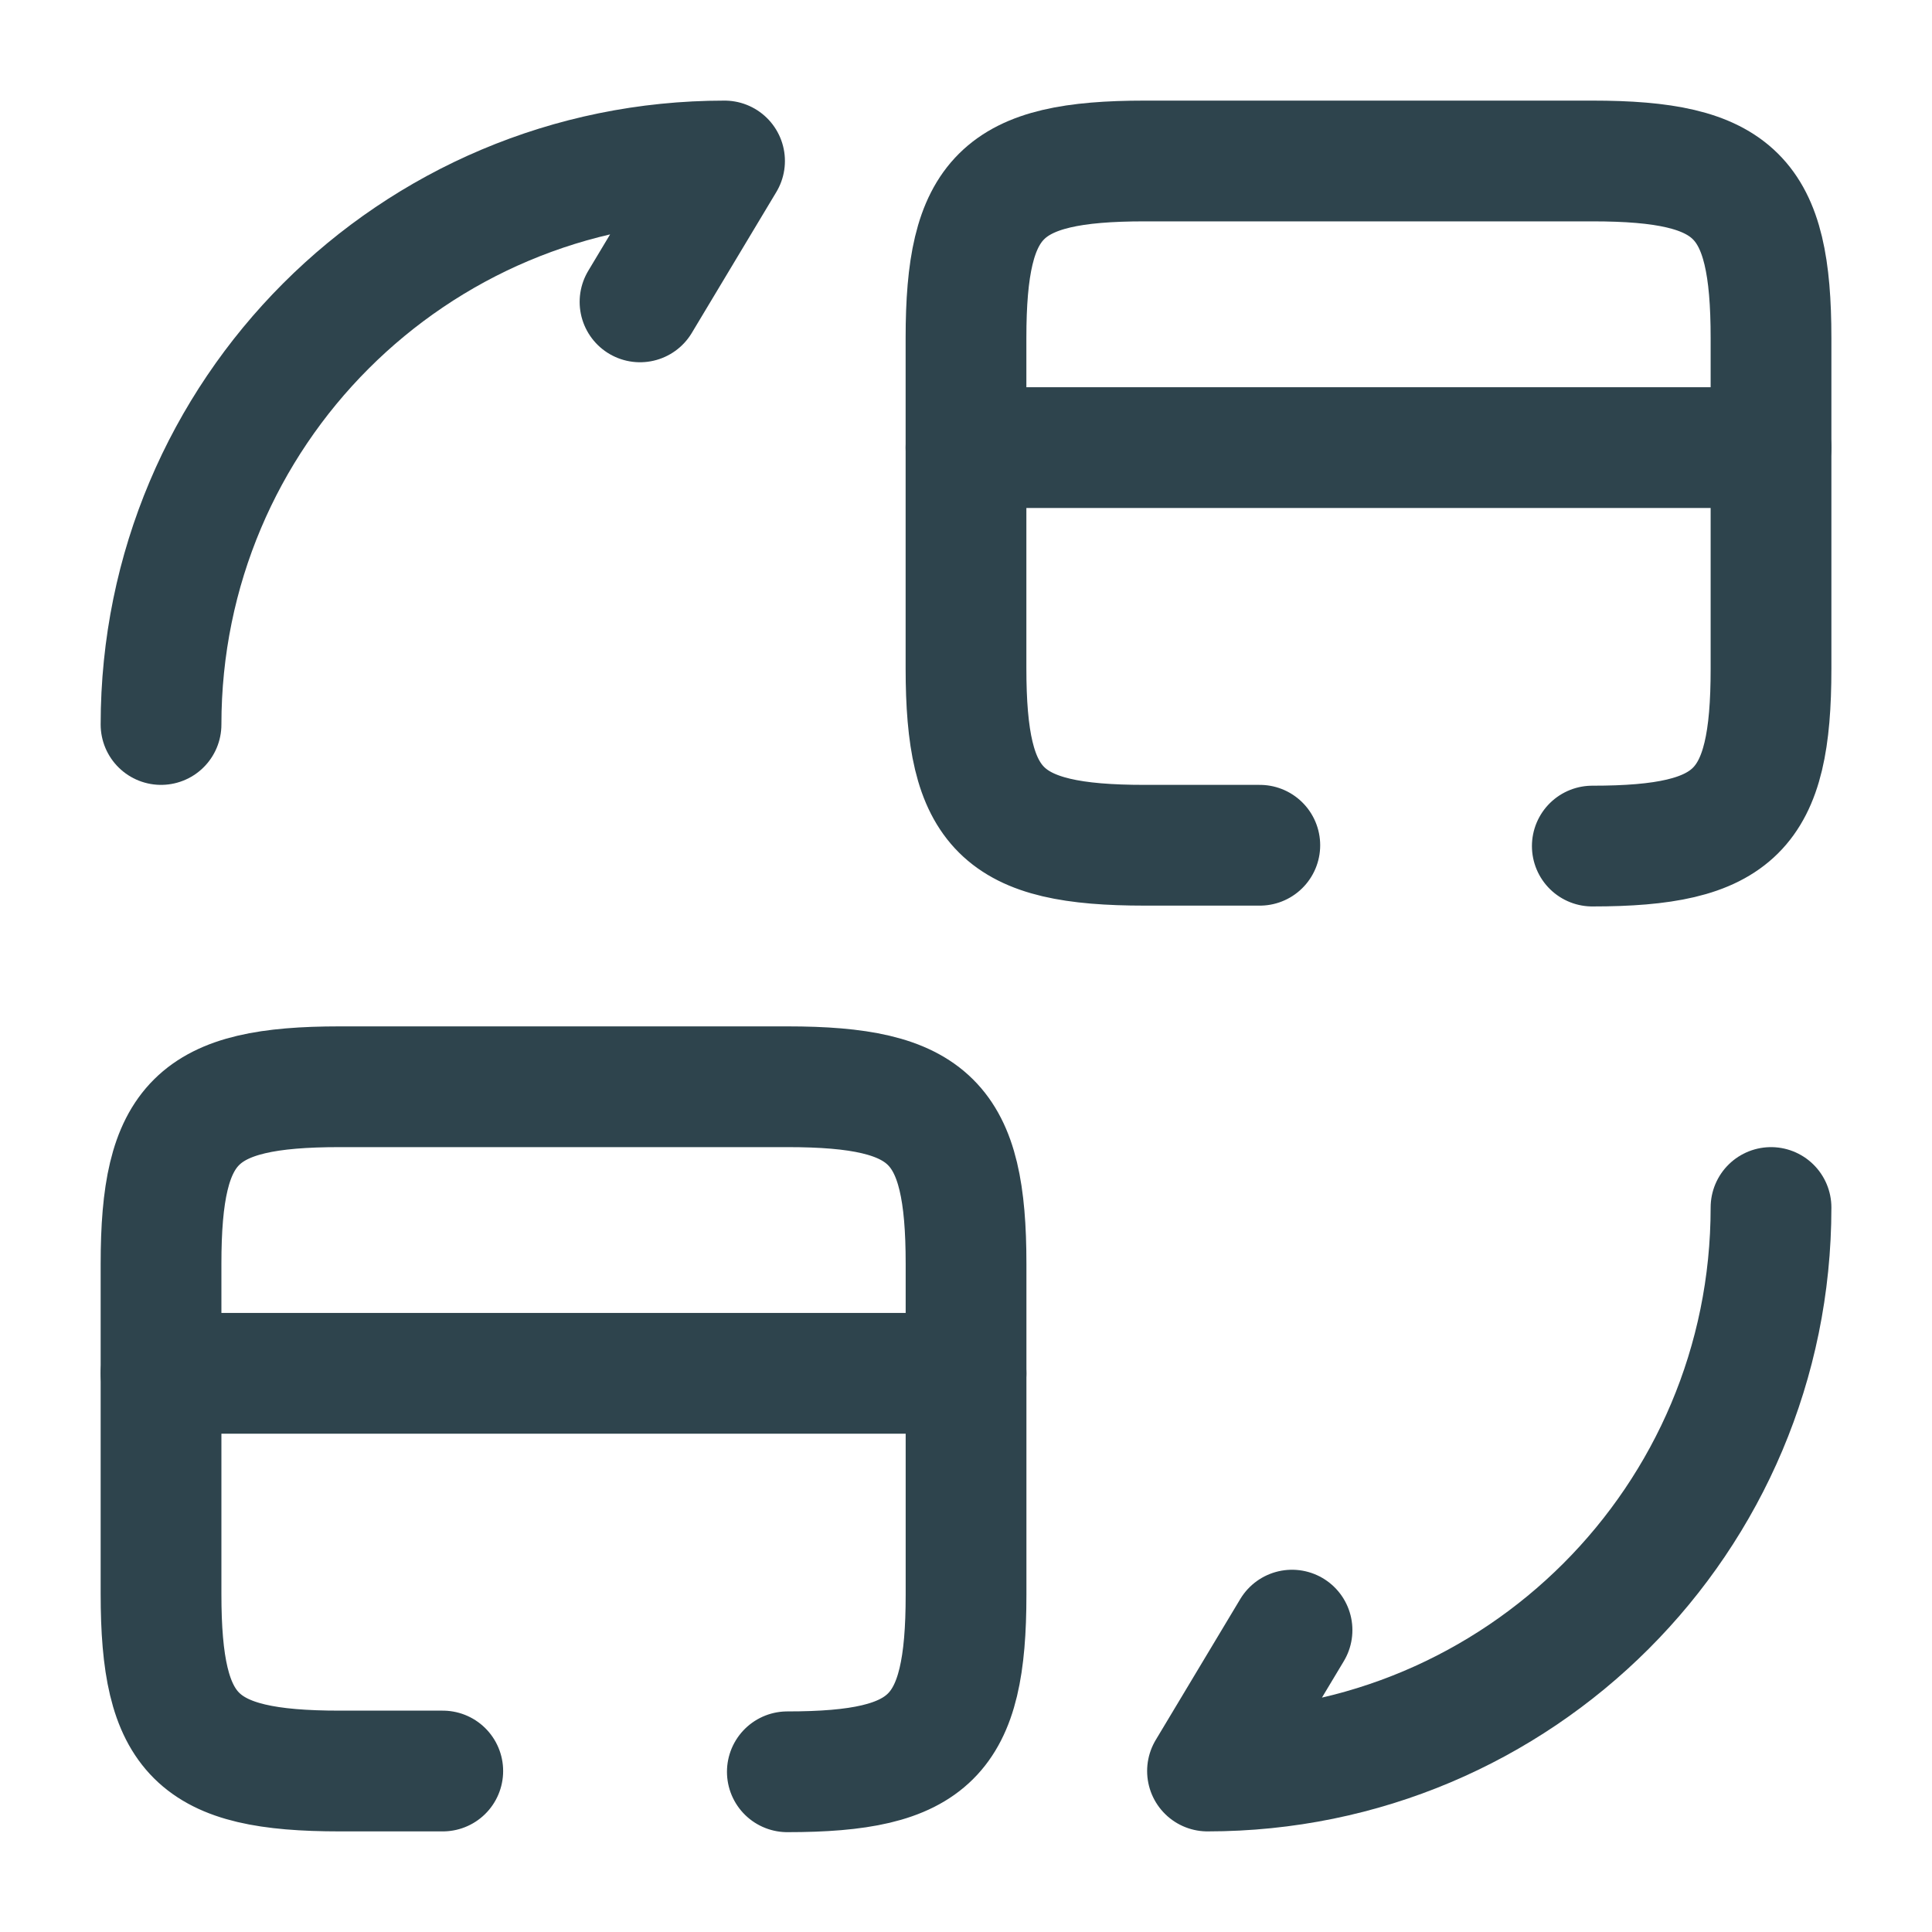 <svg width="40" height="40" viewBox="0 0 40 40" fill="none" xmlns="http://www.w3.org/2000/svg">
<path d="M20 9.267H36.667" stroke="#2E444D" stroke-width="2.5" stroke-miterlimit="10" stroke-linecap="round" stroke-linejoin="round"/>
<path d="M26.083 17.5H23.7C20.733 17.5 20 16.767 20 13.833V7C20 4.067 20.733 3.333 23.7 3.333H32.967C35.933 3.333 36.667 4.067 36.667 7V13.85C36.667 16.783 35.933 17.517 32.967 17.517" stroke="#2E444D" stroke-width="2.5" stroke-linecap="round" stroke-linejoin="round"/>
<path d="M3.334 28.433H20.001" stroke="#2E444D" stroke-width="2.5" stroke-miterlimit="10" stroke-linecap="round" stroke-linejoin="round"/>
<path d="M9.167 36.667H7.034C4.067 36.667 3.334 35.933 3.334 33V26.167C3.334 23.233 4.067 22.5 7.034 22.5H16.301C19.267 22.5 20.001 23.233 20.001 26.167V33.017C20.001 35.95 19.267 36.683 16.301 36.683" stroke="#2E444D" stroke-width="2.5" stroke-linecap="round" stroke-linejoin="round"/>
<path d="M36.667 25C36.667 31.45 31.45 36.667 25 36.667L26.75 33.75" stroke="#2E444D" stroke-width="2.5" stroke-linecap="round" stroke-linejoin="round"/>
<path d="M3.334 15C3.334 8.55 8.551 3.333 15.001 3.333L13.251 6.25" stroke="#2E444D" stroke-width="2.5" stroke-linecap="round" stroke-linejoin="round"/>
</svg>
